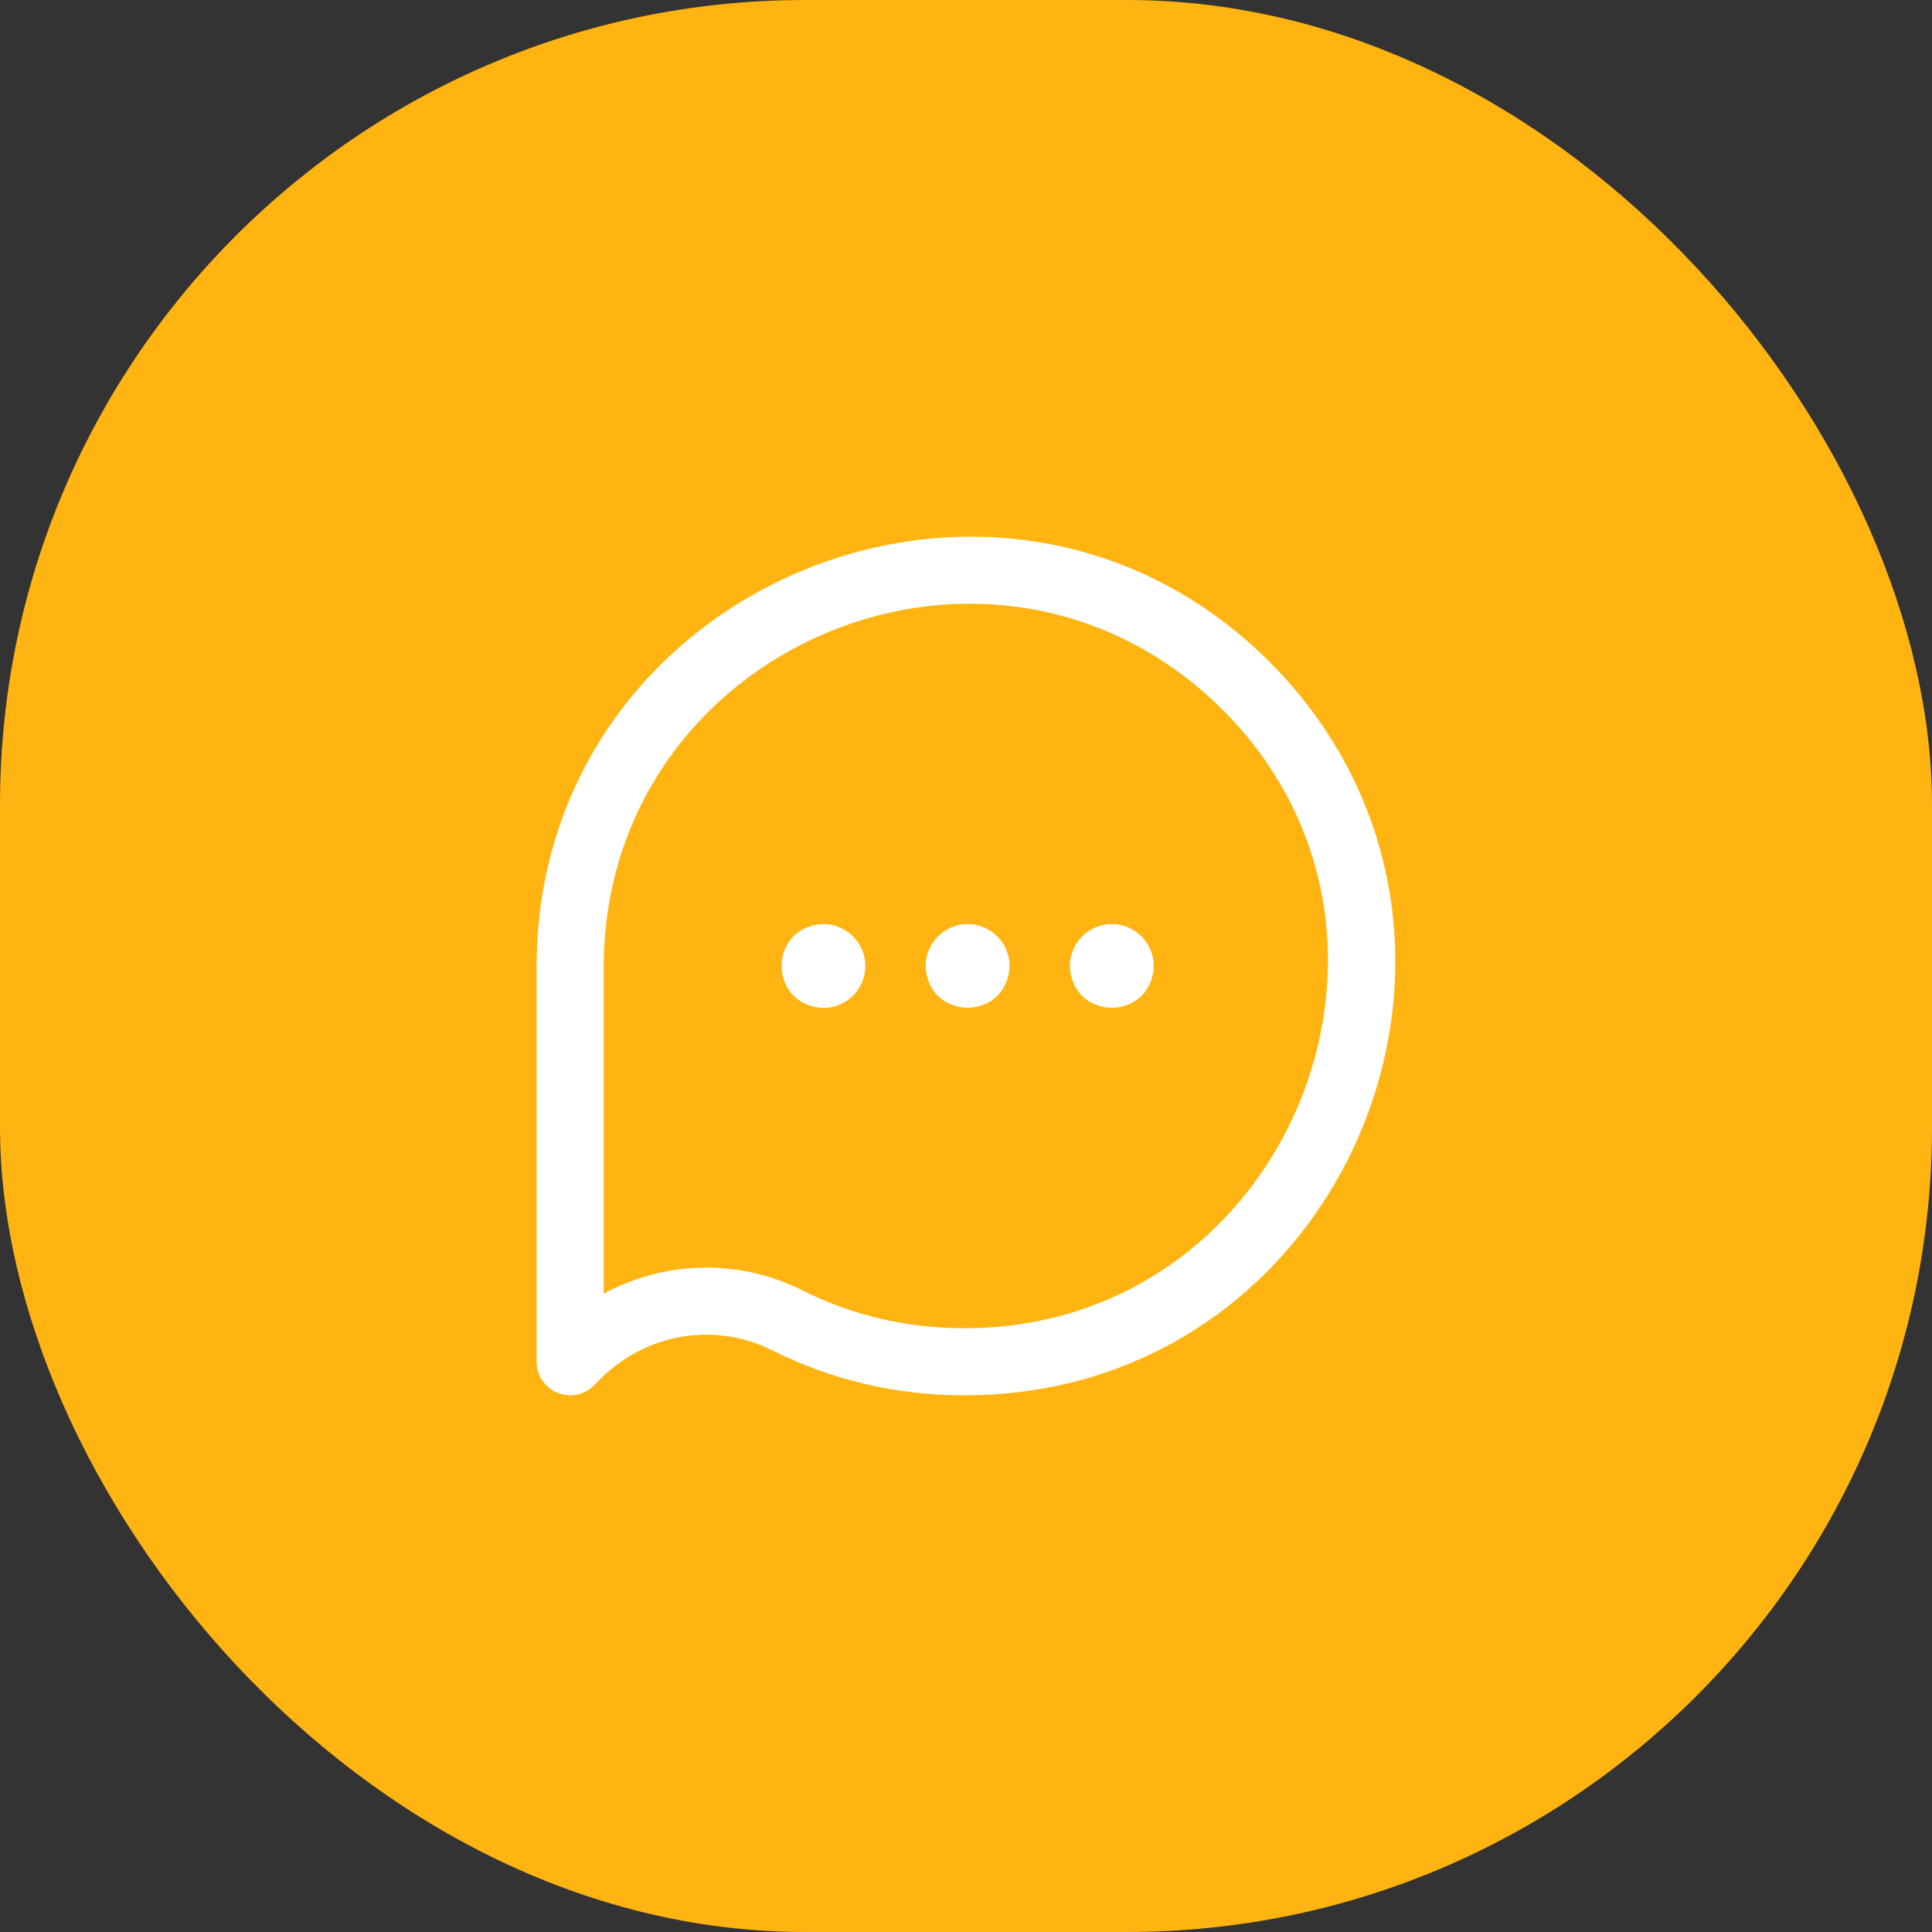 <svg width="48" height="48" viewBox="0 0 48 48" fill="none" xmlns="http://www.w3.org/2000/svg">
<rect x="0" y="0" width="48" height="48" fill="#333333" stroke="none"/>
<rect width="48" height="48" rx="20" fill="#ffb411"/>
<g clip-path="url(#clip0_617_469)">
<path d="M14.165 34.666C14.058 34.666 13.95 34.645 13.846 34.602C13.535 34.473 13.332 34.17 13.332 33.833L13.332 24.101C13.267 14.573 24.862 9.728 31.579 16.481C38.225 23.225 33.427 34.674 23.948 34.666C22.269 34.666 20.666 34.289 19.184 33.547C17.768 32.837 16.053 33.123 14.917 34.259L14.755 34.422C14.595 34.581 14.382 34.666 14.165 34.666ZM17.551 31.493C18.36 31.493 19.174 31.677 19.931 32.057C21.181 32.684 22.537 33.001 23.957 32.999C31.922 33.011 36.004 23.282 30.395 17.654C24.705 11.96 14.958 16.038 14.999 24.089C14.999 24.092 14.999 24.094 14.999 24.097L14.999 32.141C15.788 31.714 16.667 31.493 17.551 31.493ZM21.498 24C21.498 24.576 21.032 25.042 20.456 25.042C19.075 24.987 19.075 23.013 20.456 22.959C21.032 22.959 21.498 23.425 21.498 24ZM24.039 22.959C23.464 22.959 22.998 23.425 22.998 24C23.052 25.382 25.026 25.382 25.081 24C25.081 23.425 24.614 22.959 24.039 22.959ZM27.622 22.959C27.047 22.959 26.581 23.425 26.581 24C26.636 25.382 28.609 25.382 28.664 24C28.664 23.425 28.197 22.959 27.622 22.959Z" fill="white"/>
</g>
<defs>
<clipPath id="clip0_617_469">
<rect width="21.333" height="21.333" fill="white" transform="translate(13.332 13.333)"/>
</clipPath>
</defs>
</svg>
